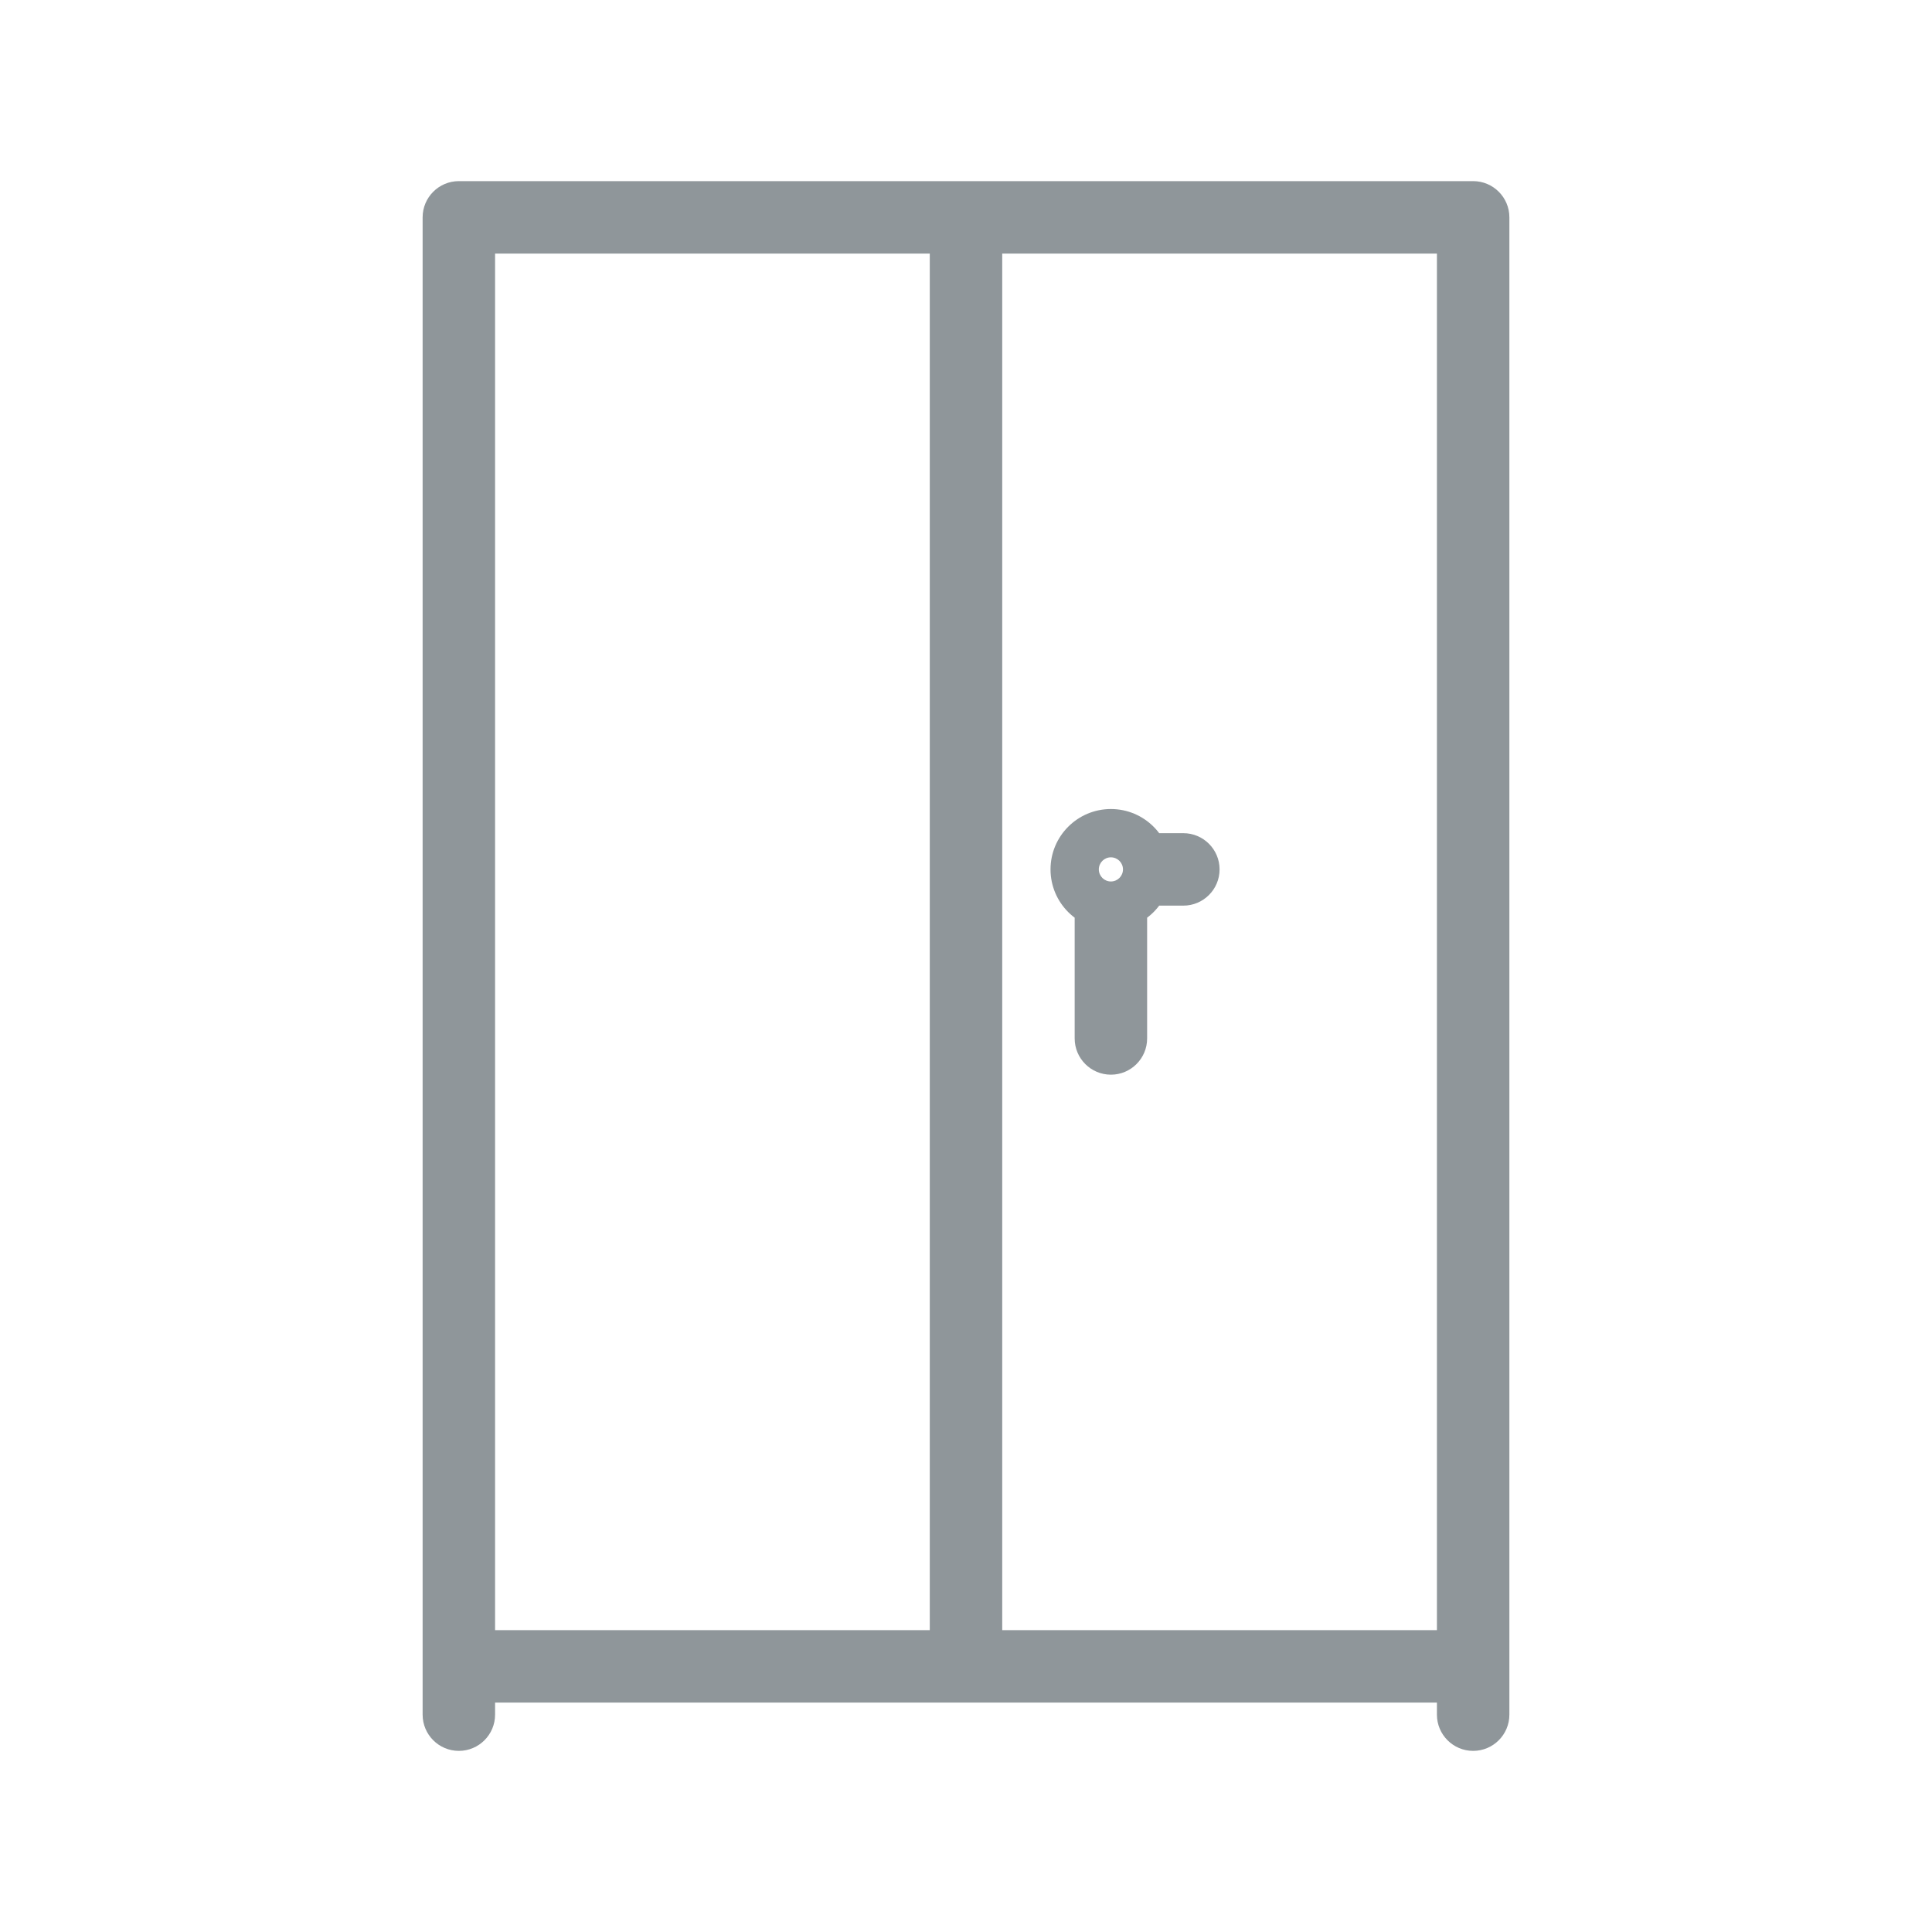 <svg width="40" height="40" viewBox="0 0 40 40" fill="none" xmlns="http://www.w3.org/2000/svg">
<path d="M8.75 35.5C8.75 35.914 9.086 36.25 9.5 36.25C9.914 36.25 10.25 35.914 10.25 35.5H8.75ZM29.75 35.5C29.75 35.914 30.086 36.25 30.5 36.25C30.914 36.25 31.25 35.914 31.25 35.5H29.75ZM30.5 4.5H31.25C31.25 4.086 30.914 3.75 30.5 3.75V4.5ZM9.5 4.5V3.75C9.086 3.75 8.75 4.086 8.75 4.5H9.5ZM22.25 21.5C22.25 21.914 22.586 22.25 23 22.25C23.414 22.25 23.75 21.914 23.75 21.5H22.25ZM24.5 18.75C24.914 18.75 25.25 18.414 25.25 18C25.25 17.586 24.914 17.25 24.5 17.25V18.75ZM10.25 35.5V34.5H8.75V35.5H10.25ZM29.75 34.5V35.5H31.25V34.5H29.75ZM31.25 34.5V4.5H29.75V34.5H31.25ZM8.75 4.5V34.5H10.25V4.5H8.75ZM9.5 5.25H20V3.75H9.5V5.25ZM20 5.25H30.5V3.75H20V5.25ZM9.5 35.25H20V33.75H9.5V35.25ZM20 35.25H30.5V33.75H20V35.25ZM19.25 4.5V34.5H20.75V4.5H19.25ZM23 17.75C23.138 17.75 23.25 17.862 23.25 18H21.75C21.75 18.69 22.31 19.25 23 19.25V17.75ZM23.25 18C23.25 18.138 23.138 18.25 23 18.25V16.75C22.31 16.75 21.75 17.31 21.75 18H23.25ZM23 18.25C22.862 18.25 22.75 18.138 22.75 18H24.25C24.25 17.31 23.69 16.75 23 16.75V18.25ZM22.75 18C22.75 17.862 22.862 17.75 23 17.75V19.25C23.69 19.25 24.25 18.69 24.25 18H22.75ZM22.25 18.5V21.5H23.75V18.5H22.25ZM23.5 18.75H24.5V17.25H23.5V18.75Z" fill="#8f969a"/>
</svg>
